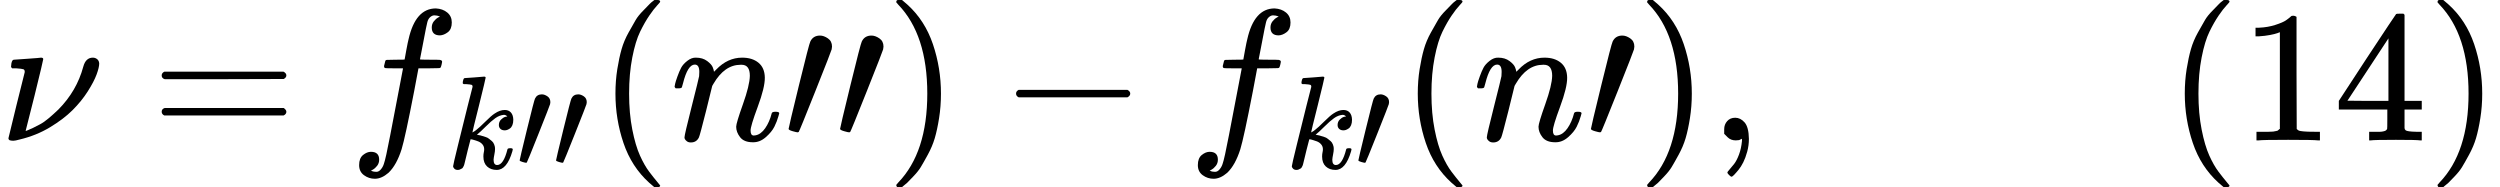 <svg version="1.1" style="vertical-align: -0.566ex;" xmlns="http://www.w3.org/2000/svg" width="13355.8px" height="1000px"   viewBox="0 -750 13355.8 1000" xmlns:xlink="http://www.w3.org/1999/xlink"><defs><path id="MJX-37-TEX-I-1D708" d="M74 431Q75 431 146 436T219 442Q231 442 231 434Q231 428 185 241L137 51H140L150 55Q161 59 177 67T214 86T261 119T312 165Q410 264 445 394Q458 442 496 442Q509 442 519 434T530 411Q530 390 516 352T469 262T388 162T267 70T106 5Q81 -2 71 -2Q66 -2 59 -1T51 1Q45 5 45 11Q45 13 88 188L132 364Q133 377 125 380T86 385H65Q59 391 59 393T61 412Q65 431 74 431Z"></path><path id="MJX-37-TEX-N-3D" d="M56 347Q56 360 70 367H707Q722 359 722 347Q722 336 708 328L390 327H72Q56 332 56 347ZM56 153Q56 168 72 173H708Q722 163 722 153Q722 140 707 133H70Q56 140 56 153Z"></path><path id="MJX-37-TEX-I-1D453" d="M118 -162Q120 -162 124 -164T135 -167T147 -168Q160 -168 171 -155T187 -126Q197 -99 221 27T267 267T289 382V385H242Q195 385 192 387Q188 390 188 397L195 425Q197 430 203 430T250 431Q298 431 298 432Q298 434 307 482T319 540Q356 705 465 705Q502 703 526 683T550 630Q550 594 529 578T487 561Q443 561 443 603Q443 622 454 636T478 657L487 662Q471 668 457 668Q445 668 434 658T419 630Q412 601 403 552T387 469T380 433Q380 431 435 431Q480 431 487 430T498 424Q499 420 496 407T491 391Q489 386 482 386T428 385H372L349 263Q301 15 282 -47Q255 -132 212 -173Q175 -205 139 -205Q107 -205 81 -186T55 -132Q55 -95 76 -78T118 -61Q162 -61 162 -103Q162 -122 151 -136T127 -157L118 -162Z"></path><path id="MJX-37-TEX-I-1D458" d="M121 647Q121 657 125 670T137 683Q138 683 209 688T282 694Q294 694 294 686Q294 679 244 477Q194 279 194 272Q213 282 223 291Q247 309 292 354T362 415Q402 442 438 442Q468 442 485 423T503 369Q503 344 496 327T477 302T456 291T438 288Q418 288 406 299T394 328Q394 353 410 369T442 390L458 393Q446 405 434 405H430Q398 402 367 380T294 316T228 255Q230 254 243 252T267 246T293 238T320 224T342 206T359 180T365 147Q365 130 360 106T354 66Q354 26 381 26Q429 26 459 145Q461 153 479 153H483Q499 153 499 144Q499 139 496 130Q455 -11 378 -11Q333 -11 305 15T277 90Q277 108 280 121T283 145Q283 167 269 183T234 206T200 217T182 220H180Q168 178 159 139T145 81T136 44T129 20T122 7T111 -2Q98 -11 83 -11Q66 -11 57 -1T48 16Q48 26 85 176T158 471L195 616Q196 629 188 632T149 637H144Q134 637 131 637T124 640T121 647Z"></path><path id="MJX-37-TEX-N-2032" d="M79 43Q73 43 52 49T30 61Q30 68 85 293T146 528Q161 560 198 560Q218 560 240 545T262 501Q262 496 260 486Q259 479 173 263T84 45T79 43Z"></path><path id="MJX-37-TEX-N-28" d="M94 250Q94 319 104 381T127 488T164 576T202 643T244 695T277 729T302 750H315H319Q333 750 333 741Q333 738 316 720T275 667T226 581T184 443T167 250T184 58T225 -81T274 -167T316 -220T333 -241Q333 -250 318 -250H315H302L274 -226Q180 -141 137 -14T94 250Z"></path><path id="MJX-37-TEX-I-1D45B" d="M21 287Q22 293 24 303T36 341T56 388T89 425T135 442Q171 442 195 424T225 390T231 369Q231 367 232 367L243 378Q304 442 382 442Q436 442 469 415T503 336T465 179T427 52Q427 26 444 26Q450 26 453 27Q482 32 505 65T540 145Q542 153 560 153Q580 153 580 145Q580 144 576 130Q568 101 554 73T508 17T439 -10Q392 -10 371 17T350 73Q350 92 386 193T423 345Q423 404 379 404H374Q288 404 229 303L222 291L189 157Q156 26 151 16Q138 -11 108 -11Q95 -11 87 -5T76 7T74 17Q74 30 112 180T152 343Q153 348 153 366Q153 405 129 405Q91 405 66 305Q60 285 60 284Q58 278 41 278H27Q21 284 21 287Z"></path><path id="MJX-37-TEX-N-29" d="M60 749L64 750Q69 750 74 750H86L114 726Q208 641 251 514T294 250Q294 182 284 119T261 12T224 -76T186 -143T145 -194T113 -227T90 -246Q87 -249 86 -250H74Q66 -250 63 -250T58 -247T55 -238Q56 -237 66 -225Q221 -64 221 250T66 725Q56 737 55 738Q55 746 60 749Z"></path><path id="MJX-37-TEX-N-2212" d="M84 237T84 250T98 270H679Q694 262 694 250T679 230H98Q84 237 84 250Z"></path><path id="MJX-37-TEX-N-2C" d="M78 35T78 60T94 103T137 121Q165 121 187 96T210 8Q210 -27 201 -60T180 -117T154 -158T130 -185T117 -194Q113 -194 104 -185T95 -172Q95 -168 106 -156T131 -126T157 -76T173 -3V9L172 8Q170 7 167 6T161 3T152 1T140 0Q113 0 96 17Z"></path><path id="MJX-37-TEX-N-31" d="M213 578L200 573Q186 568 160 563T102 556H83V602H102Q149 604 189 617T245 641T273 663Q275 666 285 666Q294 666 302 660V361L303 61Q310 54 315 52T339 48T401 46H427V0H416Q395 3 257 3Q121 3 100 0H88V46H114Q136 46 152 46T177 47T193 50T201 52T207 57T213 61V578Z"></path><path id="MJX-37-TEX-N-34" d="M462 0Q444 3 333 3Q217 3 199 0H190V46H221Q241 46 248 46T265 48T279 53T286 61Q287 63 287 115V165H28V211L179 442Q332 674 334 675Q336 677 355 677H373L379 671V211H471V165H379V114Q379 73 379 66T385 54Q393 47 442 46H471V0H462ZM293 211V545L74 212L183 211H293Z"></path></defs><g stroke="currentColor" fill="currentColor" stroke-width="0" transform="scale(1,-1)"><g ><g ><use  xlink:href="#MJX-37-TEX-I-1D708"></use></g><g  transform="translate(807.8,0)"><use  xlink:href="#MJX-37-TEX-N-3D"></use></g><g  transform="translate(1863.6,0)"><g ><use  xlink:href="#MJX-37-TEX-I-1D453"></use></g><g  transform="translate(523,-150) scale(0.707)" ><g ><use  xlink:href="#MJX-37-TEX-I-1D458"></use></g><g   transform="translate(521,0)"><g ><g ><use  xlink:href="#MJX-37-TEX-N-2032"></use><use  xlink:href="#MJX-37-TEX-N-2032" transform="translate(275,0)"></use></g></g></g></g></g><g  transform="translate(3193.9,0)"><use  xlink:href="#MJX-37-TEX-N-28"></use></g><g  transform="translate(3582.9,0)"><use  xlink:href="#MJX-37-TEX-I-1D45B"></use></g><g   transform="translate(4182.9,0)"><g ><g ><use  xlink:href="#MJX-37-TEX-N-2032"></use><use  xlink:href="#MJX-37-TEX-N-2032" transform="translate(275,0)"></use></g></g></g><g  transform="translate(4732.9,0)"><use  xlink:href="#MJX-37-TEX-N-29"></use></g><g  transform="translate(5344.1,0)"><use  xlink:href="#MJX-37-TEX-N-2212"></use></g><g  transform="translate(6344.3,0)"><g ><use  xlink:href="#MJX-37-TEX-I-1D453"></use></g><g  transform="translate(523,-150) scale(0.707)" ><g ><use  xlink:href="#MJX-37-TEX-I-1D458"></use></g><g   transform="translate(521,0)"><g ><use  xlink:href="#MJX-37-TEX-N-2032"></use></g></g></g></g><g  transform="translate(7480.2,0)"><use  xlink:href="#MJX-37-TEX-N-28"></use></g><g  transform="translate(7869.2,0)"><use  xlink:href="#MJX-37-TEX-I-1D45B"></use></g><g   transform="translate(8469.2,0)"><g ><use  xlink:href="#MJX-37-TEX-N-2032"></use></g></g><g  transform="translate(8744.2,0)"><use  xlink:href="#MJX-37-TEX-N-29"></use></g><g  transform="translate(9133.2,0)"><use  xlink:href="#MJX-37-TEX-N-2C"></use></g><g  transform="translate(9411.2,0)"><g ></g></g><g  transform="translate(11577.8,0)"><use  xlink:href="#MJX-37-TEX-N-28"></use><use  xlink:href="#MJX-37-TEX-N-31" transform="translate(389,0)"></use><use  xlink:href="#MJX-37-TEX-N-34" transform="translate(889,0)"></use><use  xlink:href="#MJX-37-TEX-N-29" transform="translate(1389,0)"></use></g></g></g></svg>